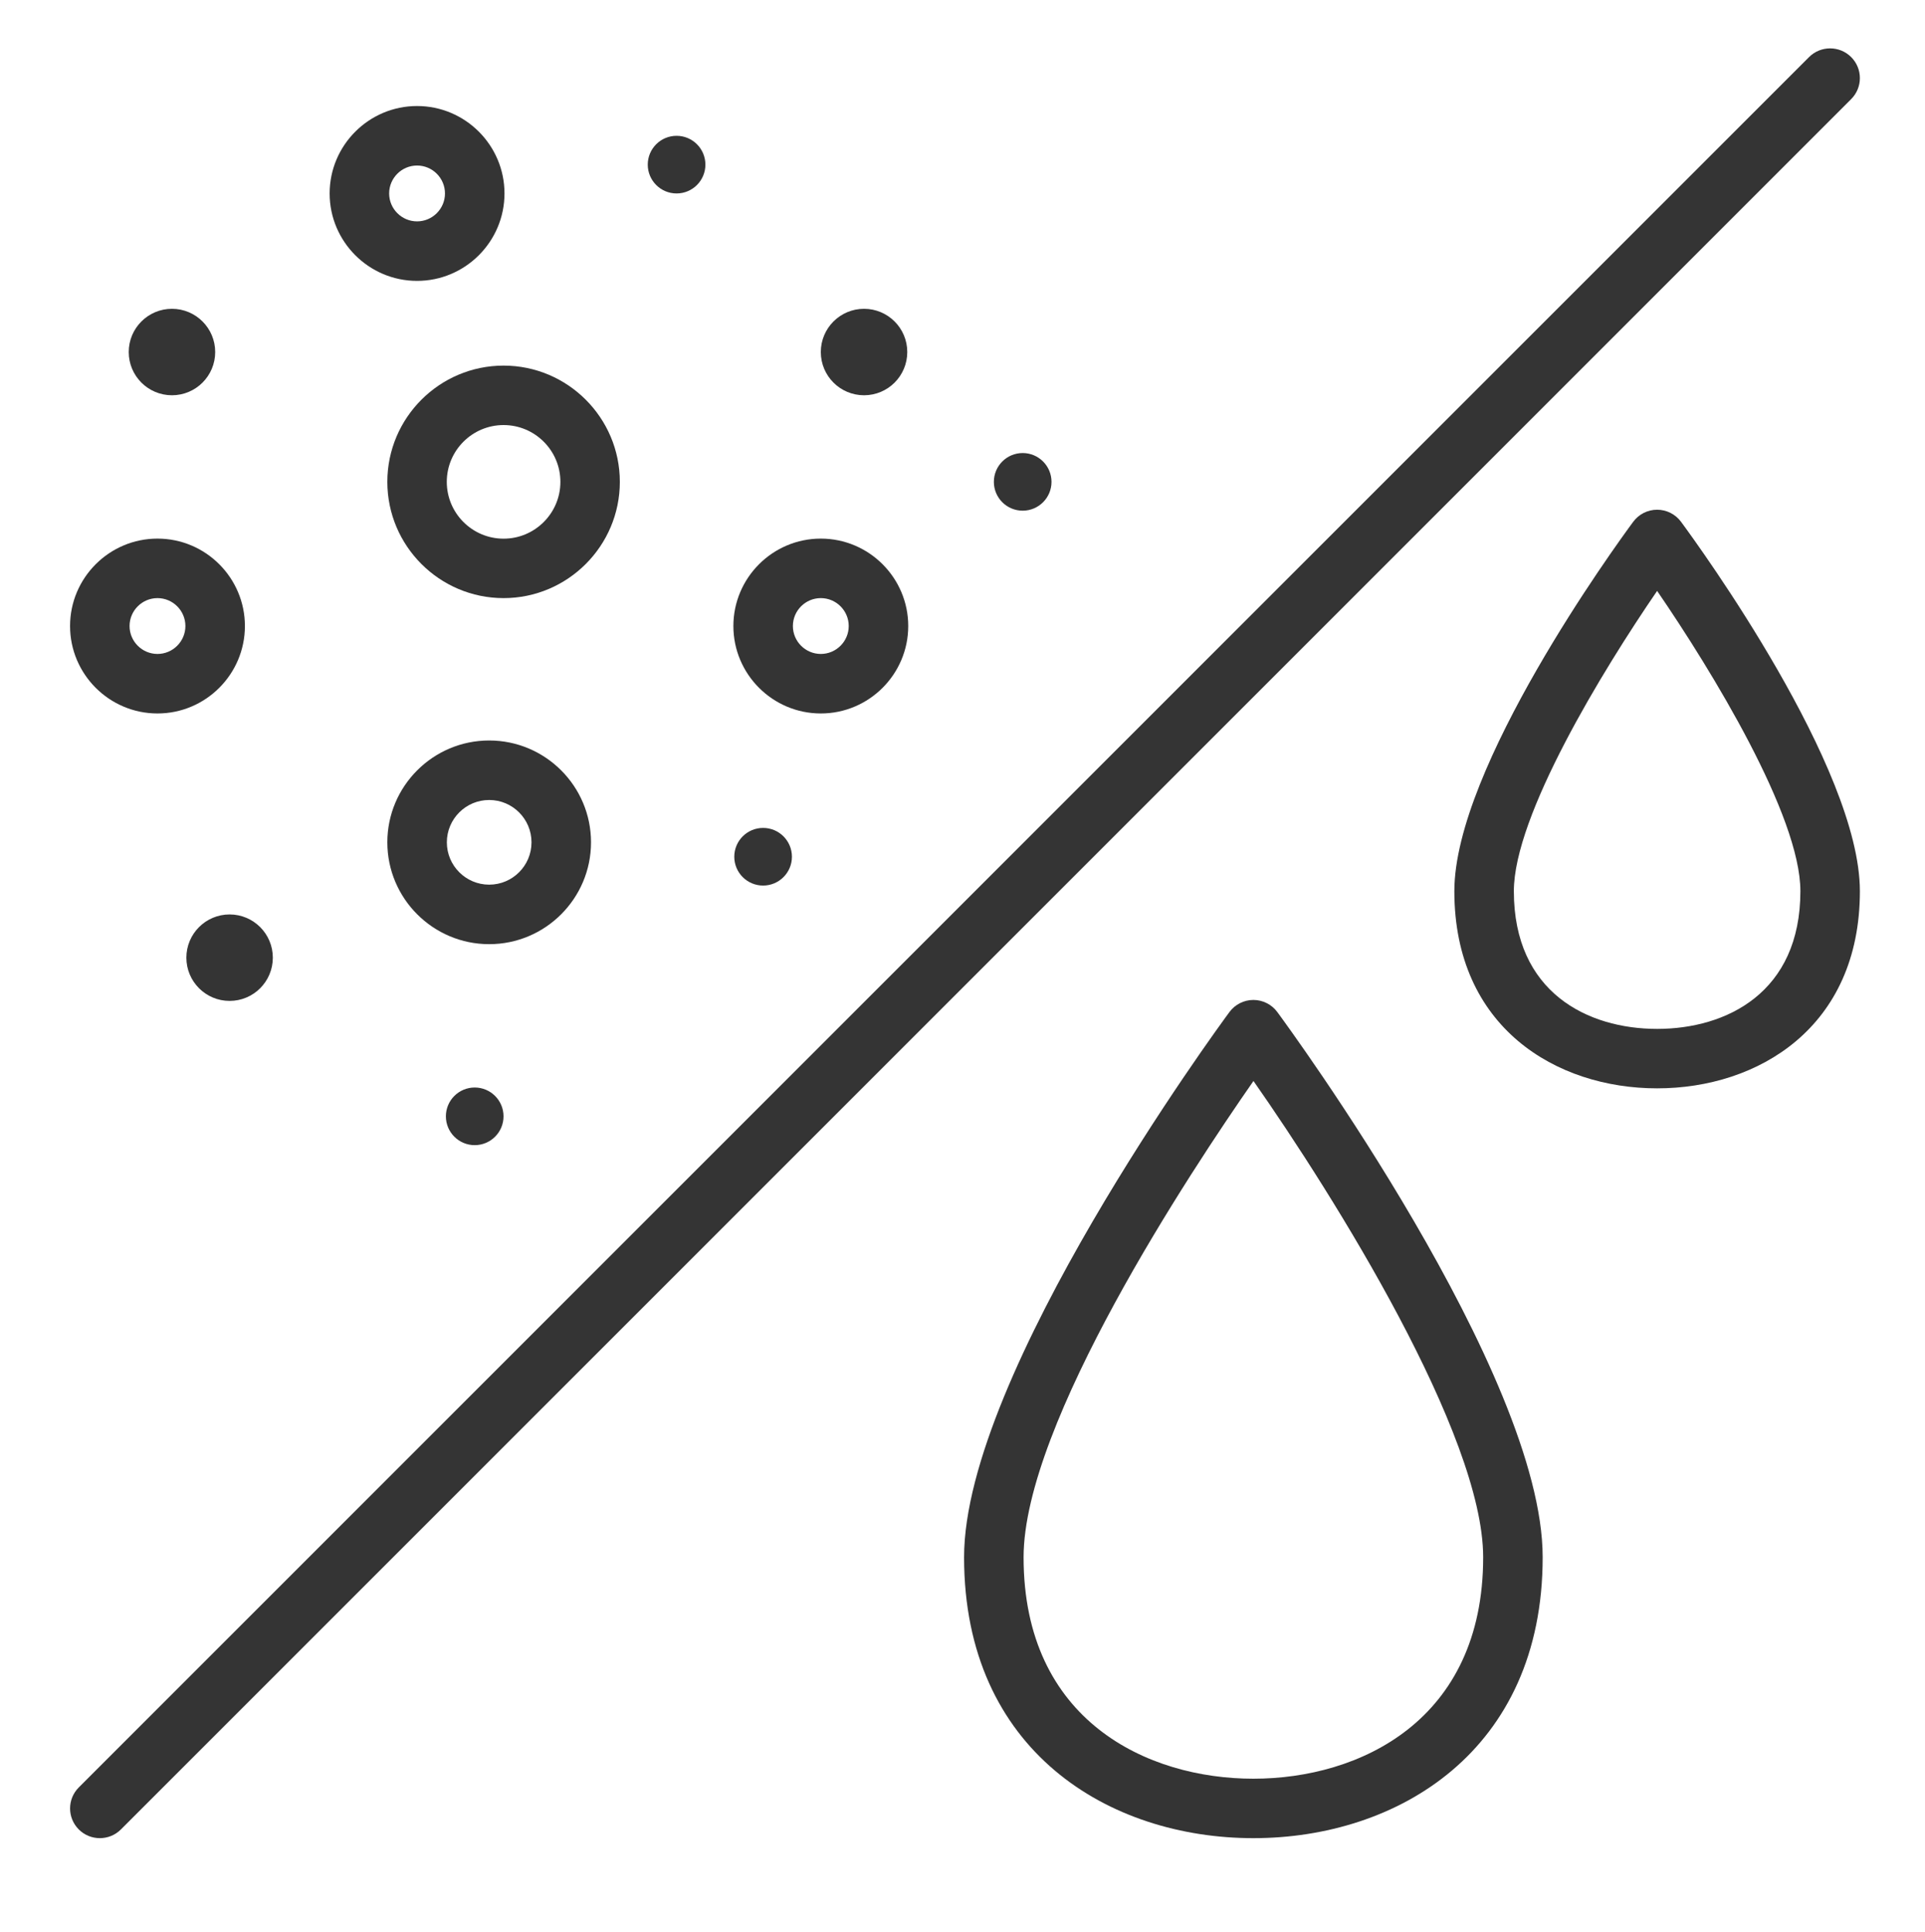 <?xml version="1.0" encoding="UTF-8"?><svg id="IPX4" xmlns="http://www.w3.org/2000/svg" viewBox="0 0 299.23 300.33"><defs><style>.cls-1{fill:#343434;}</style></defs><path class="cls-1" d="M15.52,285.72c-1.18,0-2.37-.45-3.27-1.35-1.81-1.81-1.81-4.73,0-6.54L281.21,8.87c1.81-1.8,4.73-1.8,6.54,0,1.81,1.81,1.81,4.73,0,6.54L18.79,284.37c-.9,.9-2.09,1.35-3.27,1.35Z"/><path class="cls-1" d="M194.83,285.72c-22.38,0-44.97-13.5-44.97-43.67,0-28.52,39.56-82.45,41.25-84.74,.87-1.18,2.25-1.88,3.72-1.88s2.85,.7,3.72,1.88c1.68,2.28,41.25,56.22,41.25,84.74,0,30.16-22.58,43.67-44.97,43.67Zm.02-117.7c-9.82,14.09-35.74,53.27-35.74,74.04,0,25.41,19.24,34.42,35.72,34.42s35.72-9.01,35.72-34.42c0-19.07-23.1-56.03-35.71-74.04Z"/><path class="cls-1" d="M257.59,169.17c-15.69,0-31.52-9.48-31.52-30.65,0-19.19,24.95-53.55,27.8-57.41,.87-1.18,2.25-1.88,3.72-1.88s2.85,.7,3.72,1.88c2.85,3.86,27.8,38.22,27.8,57.41,0,21.17-15.83,30.65-31.52,30.65Zm0-77.32c-8.49,12.38-22.27,34.94-22.27,46.67,0,15.78,11.51,21.41,22.27,21.41s22.27-5.62,22.27-21.41c0-11.73-13.78-34.29-22.27-46.67Z"/><path class="cls-1" d="M78.28,92.97c-9.96,0-18.07-8.11-18.07-18.07s8.11-18.07,18.07-18.07,18.07,8.11,18.07,18.07-8.11,18.07-18.07,18.07Zm0-26.9c-4.87,0-8.83,3.96-8.83,8.83s3.96,8.83,8.83,8.83,8.83-3.96,8.83-8.83-3.96-8.83-8.83-8.83Z"/><path class="cls-1" d="M76.04,146.76c-8.73,0-15.83-7.1-15.83-15.83s7.1-15.83,15.83-15.83,15.83,7.1,15.83,15.83-7.1,15.83-15.83,15.83Zm0-22.41c-3.63,0-6.58,2.95-6.58,6.58s2.95,6.58,6.58,6.58,6.58-2.95,6.58-6.58-2.95-6.58-6.58-6.58Z"/><path class="cls-1" d="M127.59,110.9c-7.49,0-13.59-6.1-13.59-13.59s6.1-13.59,13.59-13.59,13.59,6.1,13.59,13.59-6.1,13.59-13.59,13.59Zm0-17.93c-2.39,0-4.34,1.95-4.34,4.34s1.95,4.34,4.34,4.34,4.34-1.95,4.34-4.34-1.95-4.34-4.34-4.34Z"/><path class="cls-1" d="M24.48,110.9c-7.49,0-13.59-6.1-13.59-13.59s6.1-13.59,13.59-13.59,13.59,6.1,13.59,13.59-6.1,13.59-13.59,13.59Zm0-17.93c-2.39,0-4.34,1.95-4.34,4.34s1.95,4.34,4.34,4.34,4.34-1.95,4.34-4.34-1.95-4.34-4.34-4.34Z"/><path class="cls-1" d="M64.83,43.66c-7.49,0-13.59-6.1-13.59-13.59s6.1-13.59,13.59-13.59,13.59,6.1,13.59,13.59-6.1,13.59-13.59,13.59Zm0-17.93c-2.39,0-4.34,1.95-4.34,4.34s1.95,4.34,4.34,4.34,4.34-1.95,4.34-4.34-1.95-4.34-4.34-4.34Z"/><circle class="cls-1" cx="26.73" cy="54.72" r="6.72"/><circle class="cls-1" cx="134.31" cy="54.72" r="6.72"/><circle class="cls-1" cx="35.69" cy="148.86" r="6.72"/><circle class="cls-1" cx="105.17" cy="25.59" r="4.48"/><circle class="cls-1" cx="158.97" cy="74.9" r="4.48"/><circle class="cls-1" cx="118.62" cy="133.17" r="4.48"/><circle class="cls-1" cx="73.79" cy="173.52" r="4.48"/></svg>